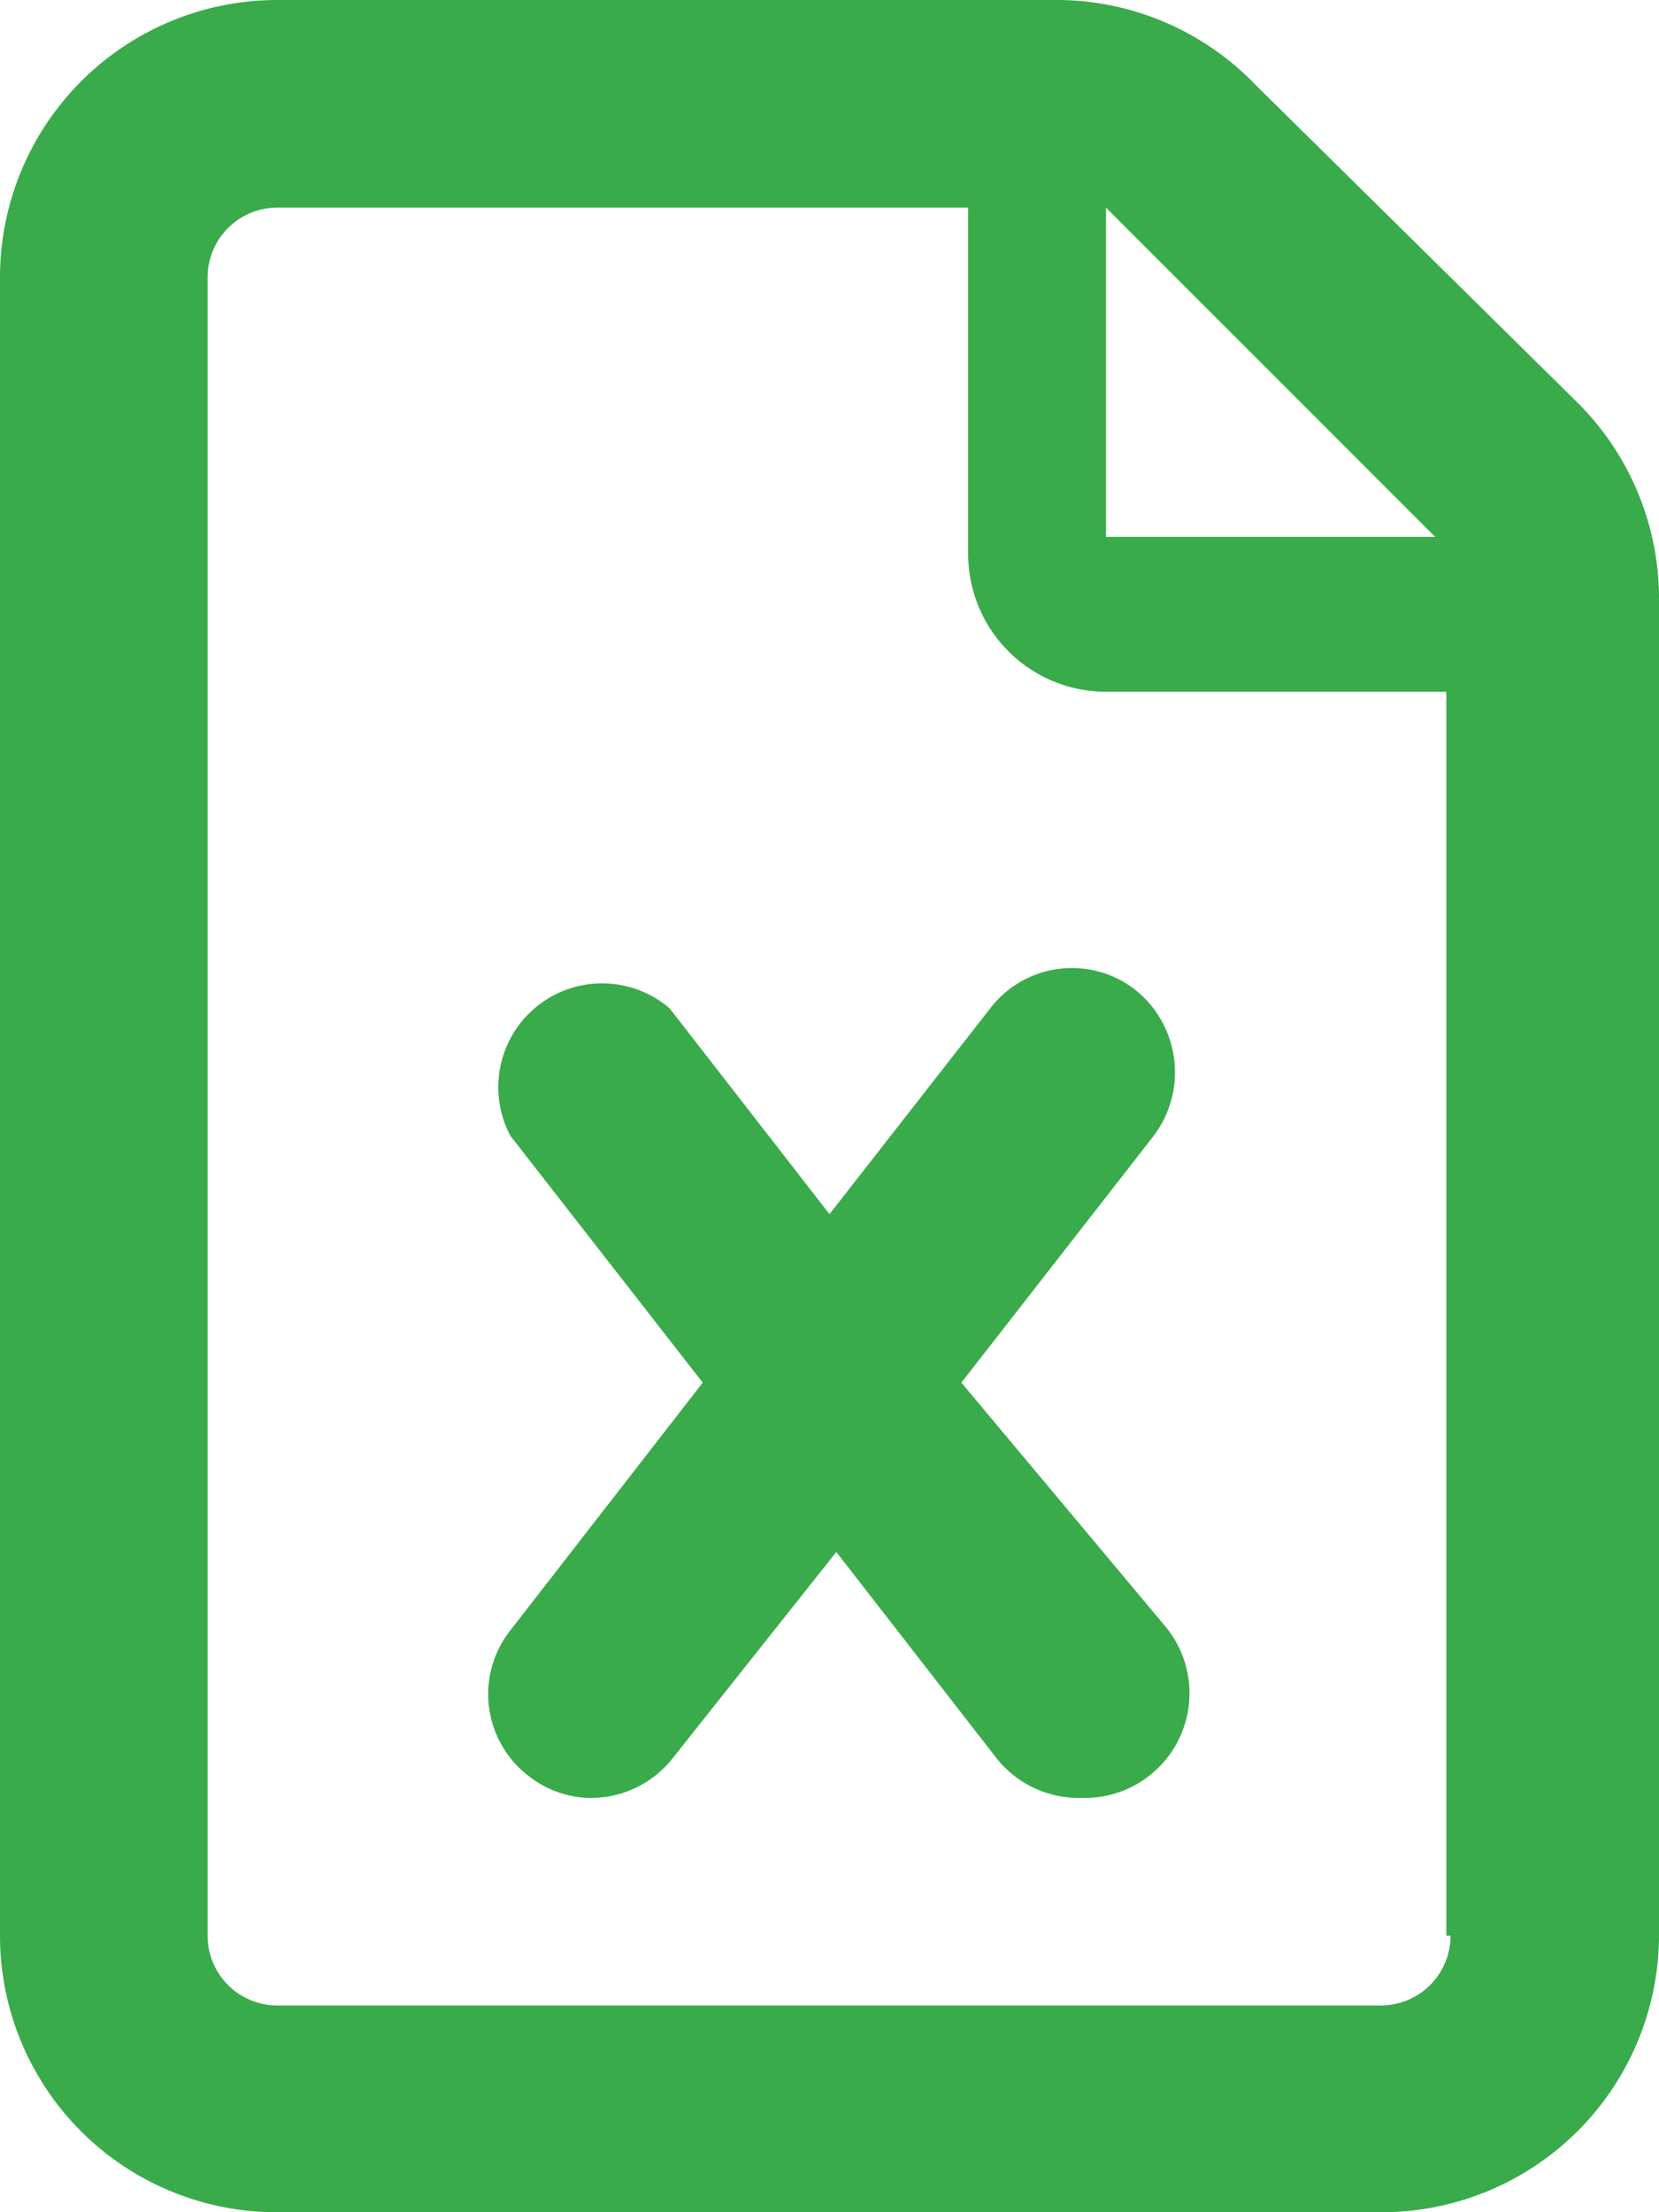 <svg xmlns="http://www.w3.org/2000/svg" width="19.5" height="26" viewBox="0 0 19.5 26" preserveAspectRatio="xMinYMid"><defs><style>.cls-1{fill:#39ab4a;}</style></defs><g id="レイヤー_2" data-name="レイヤー 2"><g id="ガイド"><path class="cls-1" d="M18.55,4.74,14.76,1A3.25,3.25,0,0,0,12.46,0H3.25A3.26,3.26,0,0,0,0,3.25v19.5A3.25,3.25,0,0,0,3.25,26h13a3.26,3.26,0,0,0,3.25-3.25V7A3.25,3.25,0,0,0,18.55,4.74ZM13,2.44l3.87,3.87H13Zm3.25,21.13h-13a.82.82,0,0,1-.81-.82V3.26a.82.82,0,0,1,.81-.82h8.13V6.5A1.62,1.62,0,0,0,13,8.13h4V22.75h.05A.82.82,0,0,1,16.25,23.57Z"/><path class="cls-1" d="M13.34,11.63a1.21,1.21,0,0,0-1.7.22L9.75,14.27,7.87,11.85A1.22,1.22,0,0,0,6,13.35l2.26,2.9L6,19.16a1.21,1.21,0,0,0,.21,1.71,1.19,1.19,0,0,0,.7.26,1.22,1.22,0,0,0,1-.47l1.92-2.42,1.88,2.42a1.23,1.23,0,0,0,1,.47,1.23,1.23,0,0,0,1-2L11.3,16.25l2.26-2.9A1.24,1.24,0,0,0,13.34,11.63Z"/></g></g></svg>